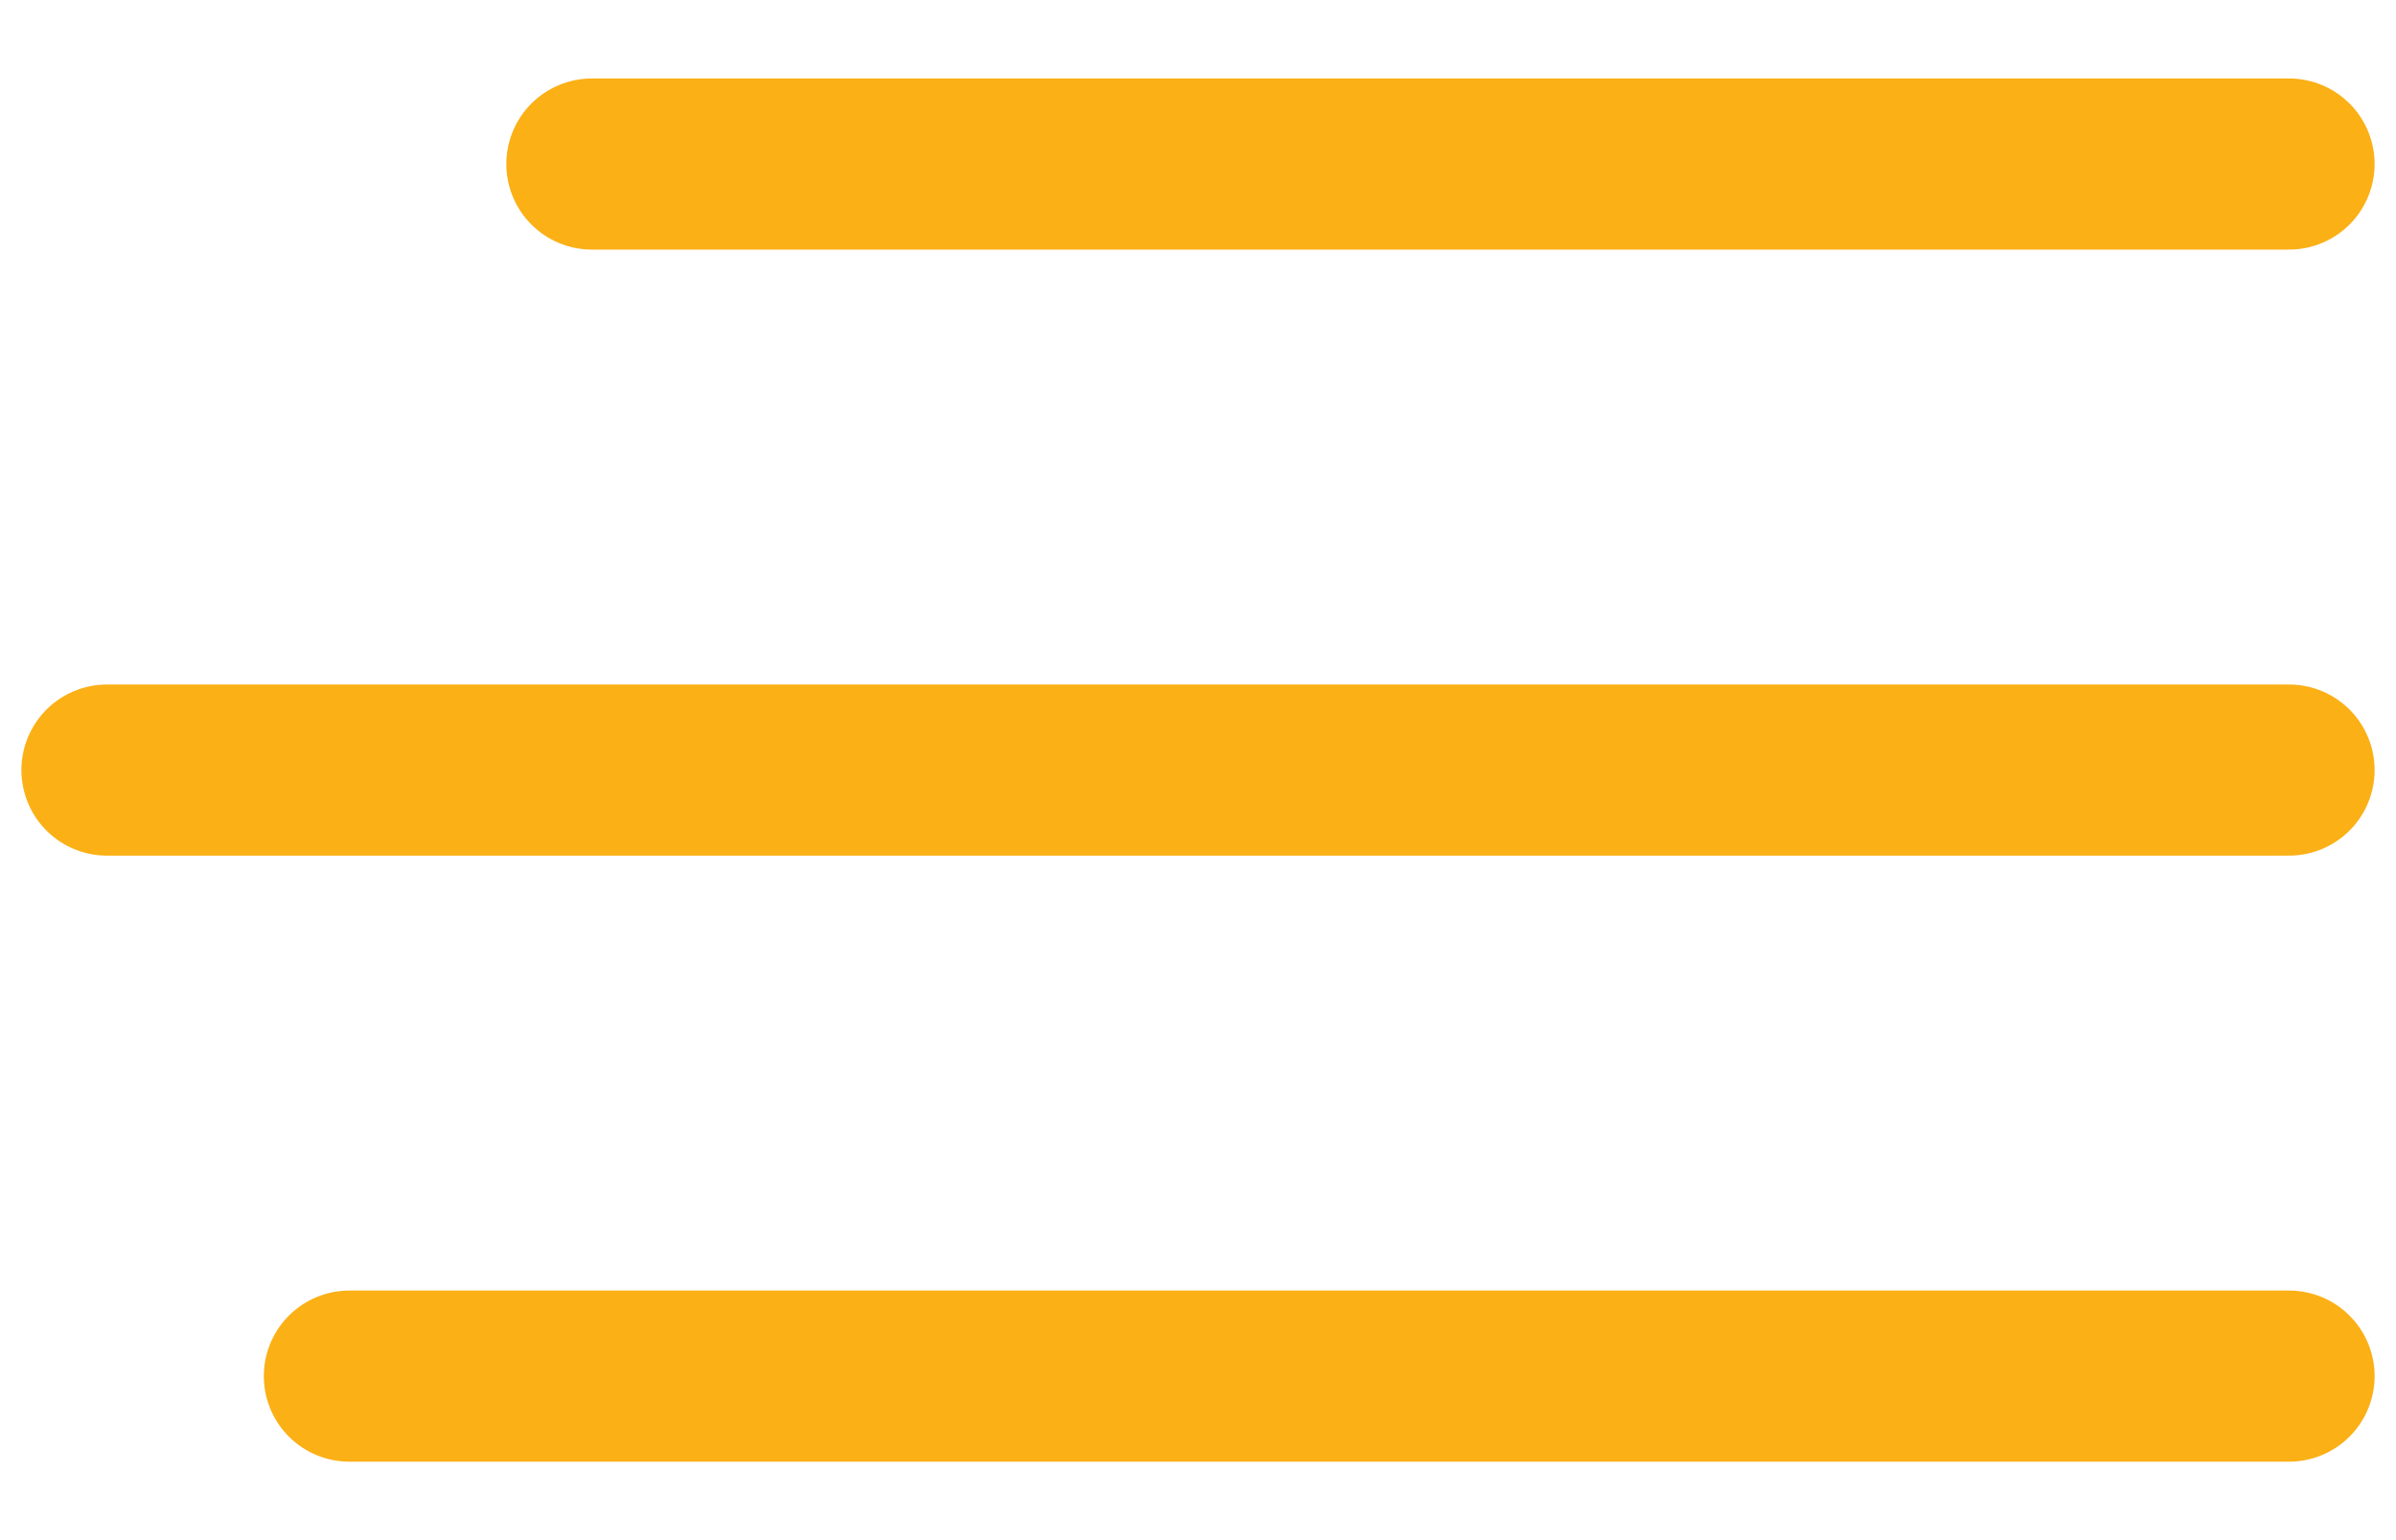<svg width="28" height="18" viewBox="0 0 28 18" fill="none" xmlns="http://www.w3.org/2000/svg">
<path d="M6.917 1.917H26.75M1.25 9H26.75M4.083 16.083H26.75" stroke="#FBB016" stroke-width="2" stroke-linecap="round"/>
</svg>
